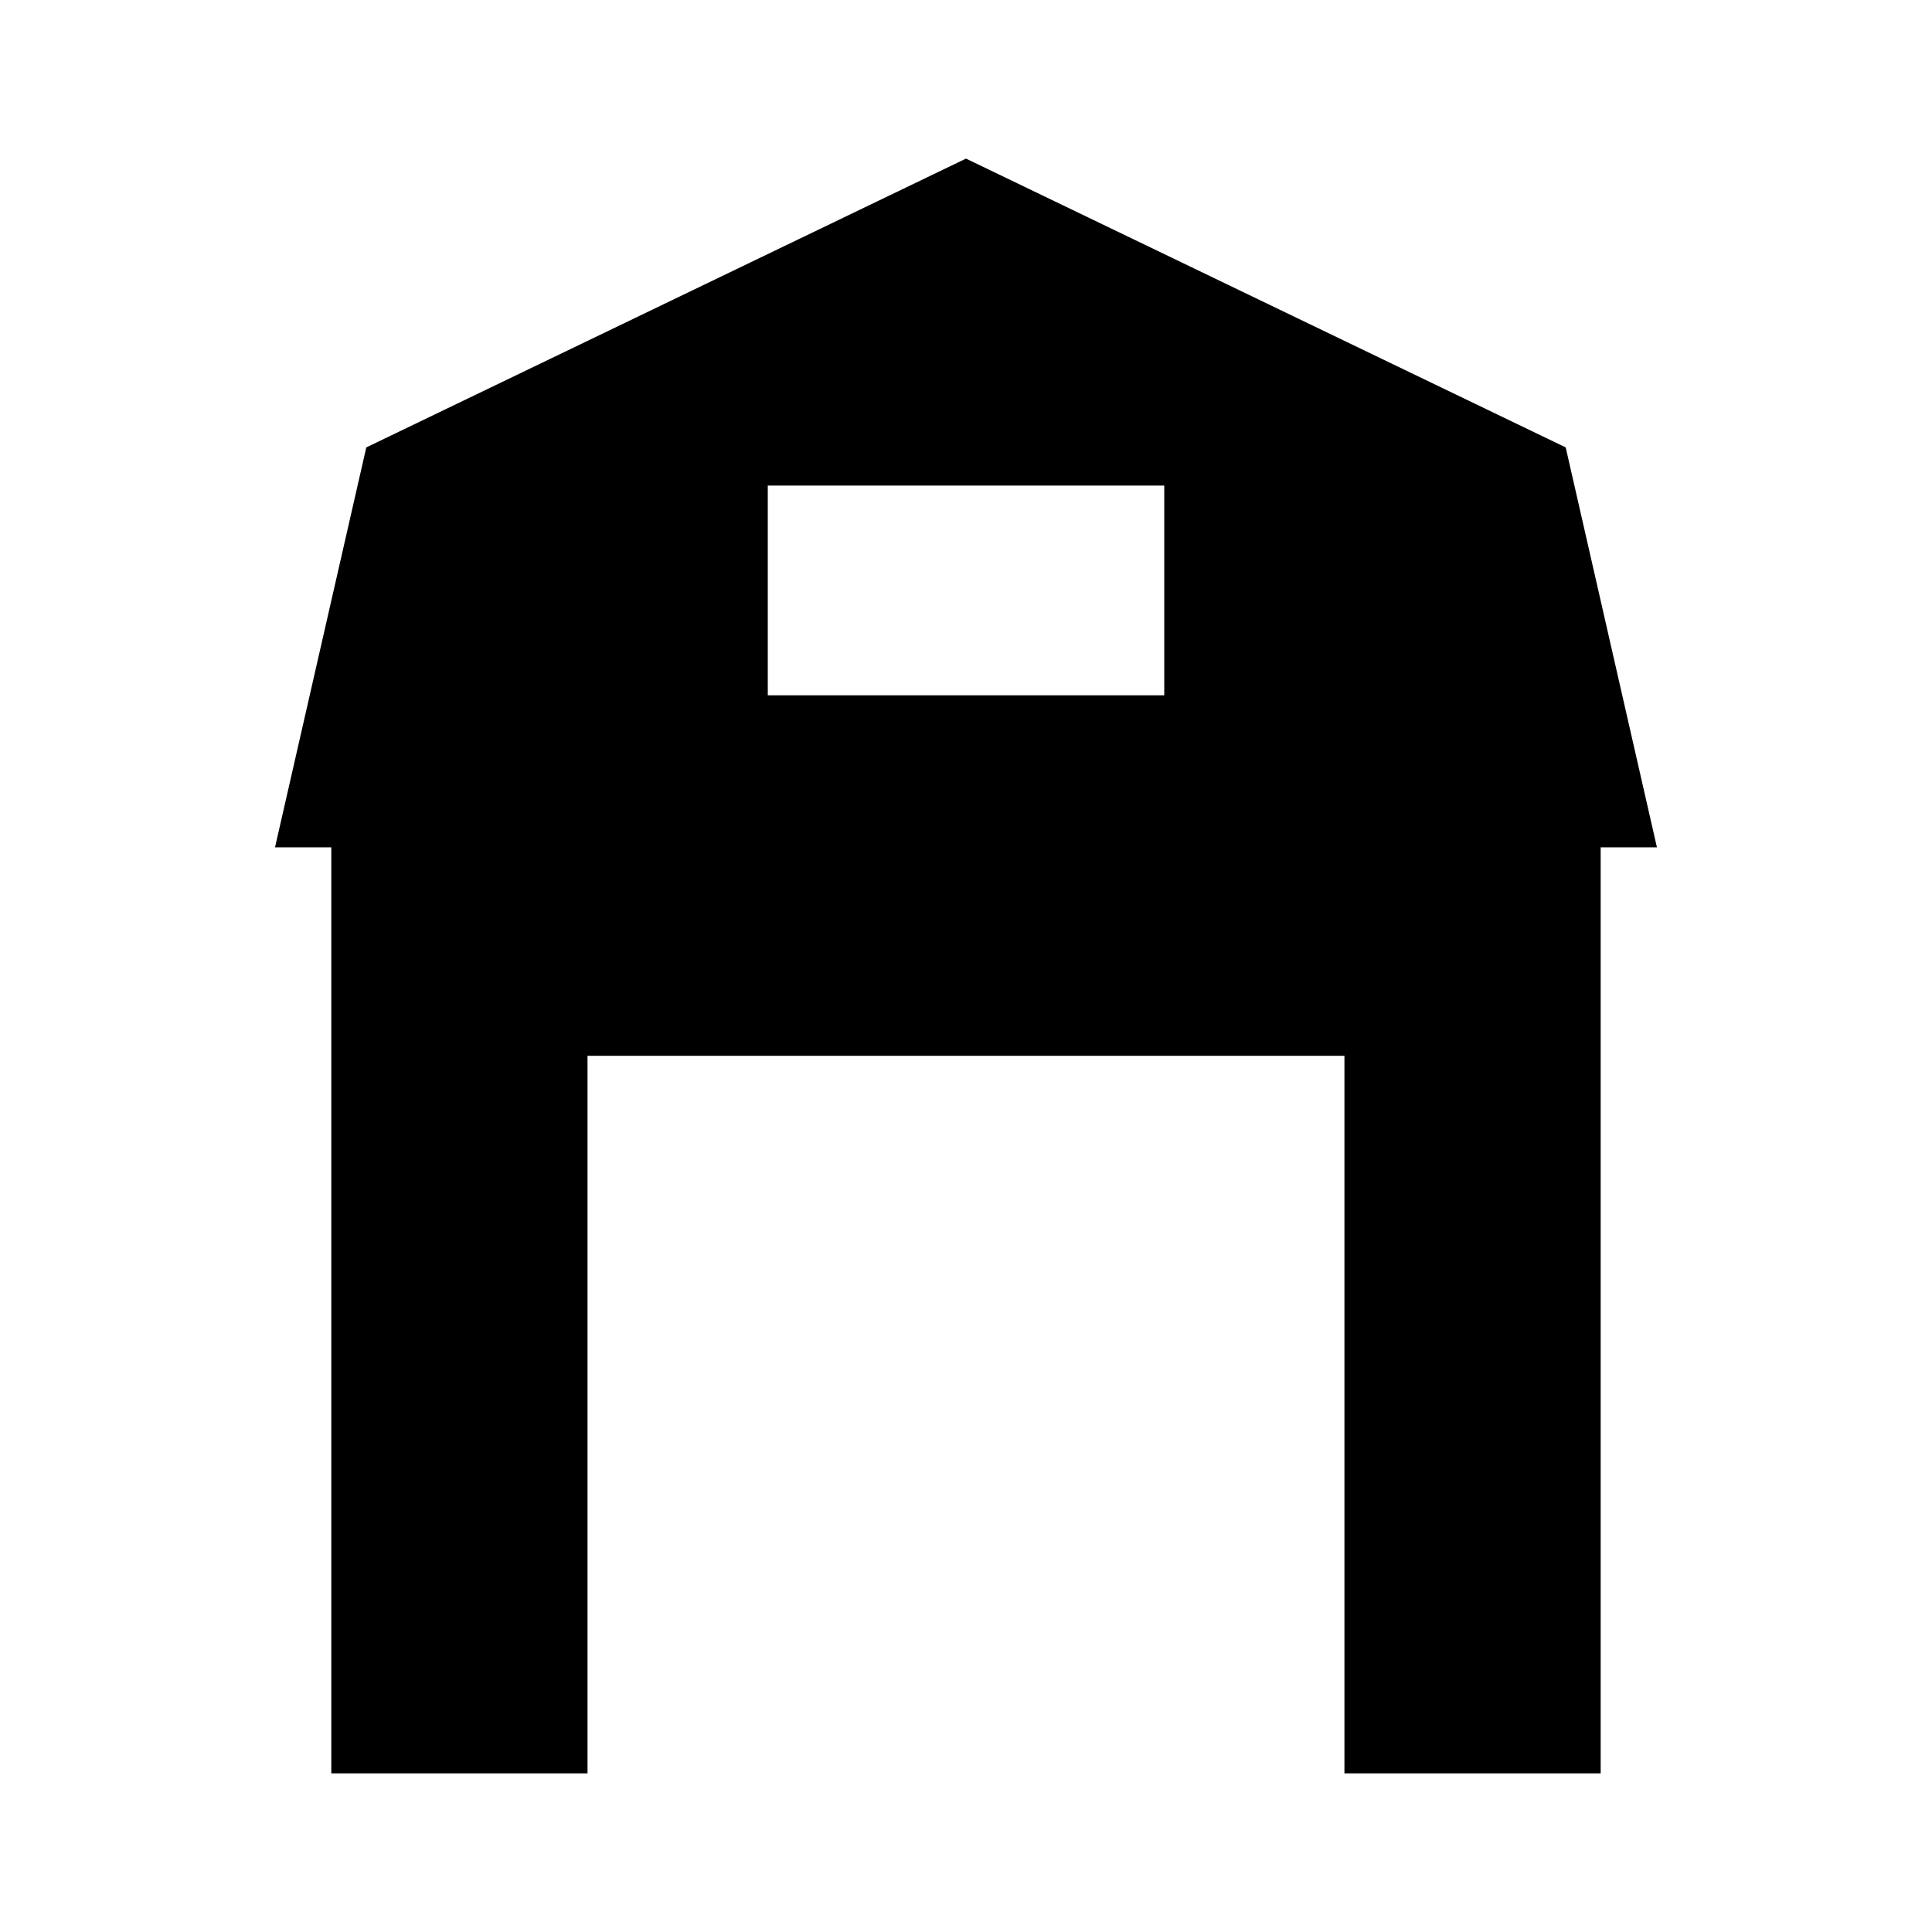 <?xml version="1.0" encoding="UTF-8"?>
<!-- Uploaded to: SVG Repo, www.svgrepo.com, Generator: SVG Repo Mixer Tools -->
<svg fill="#000000" width="800px" height="800px" version="1.1" viewBox="144 144 512 512" xmlns="http://www.w3.org/2000/svg">
 <path d="m558.93 262.57-158.93-76.539-158.93 76.539-24.188 105.98h14.914v245.41h67.902v-190.16h200.59v190.16h67.902v-245.41h14.914zm-106.39 65.691h-105.07v-55.574h105.07z"/>
</svg>